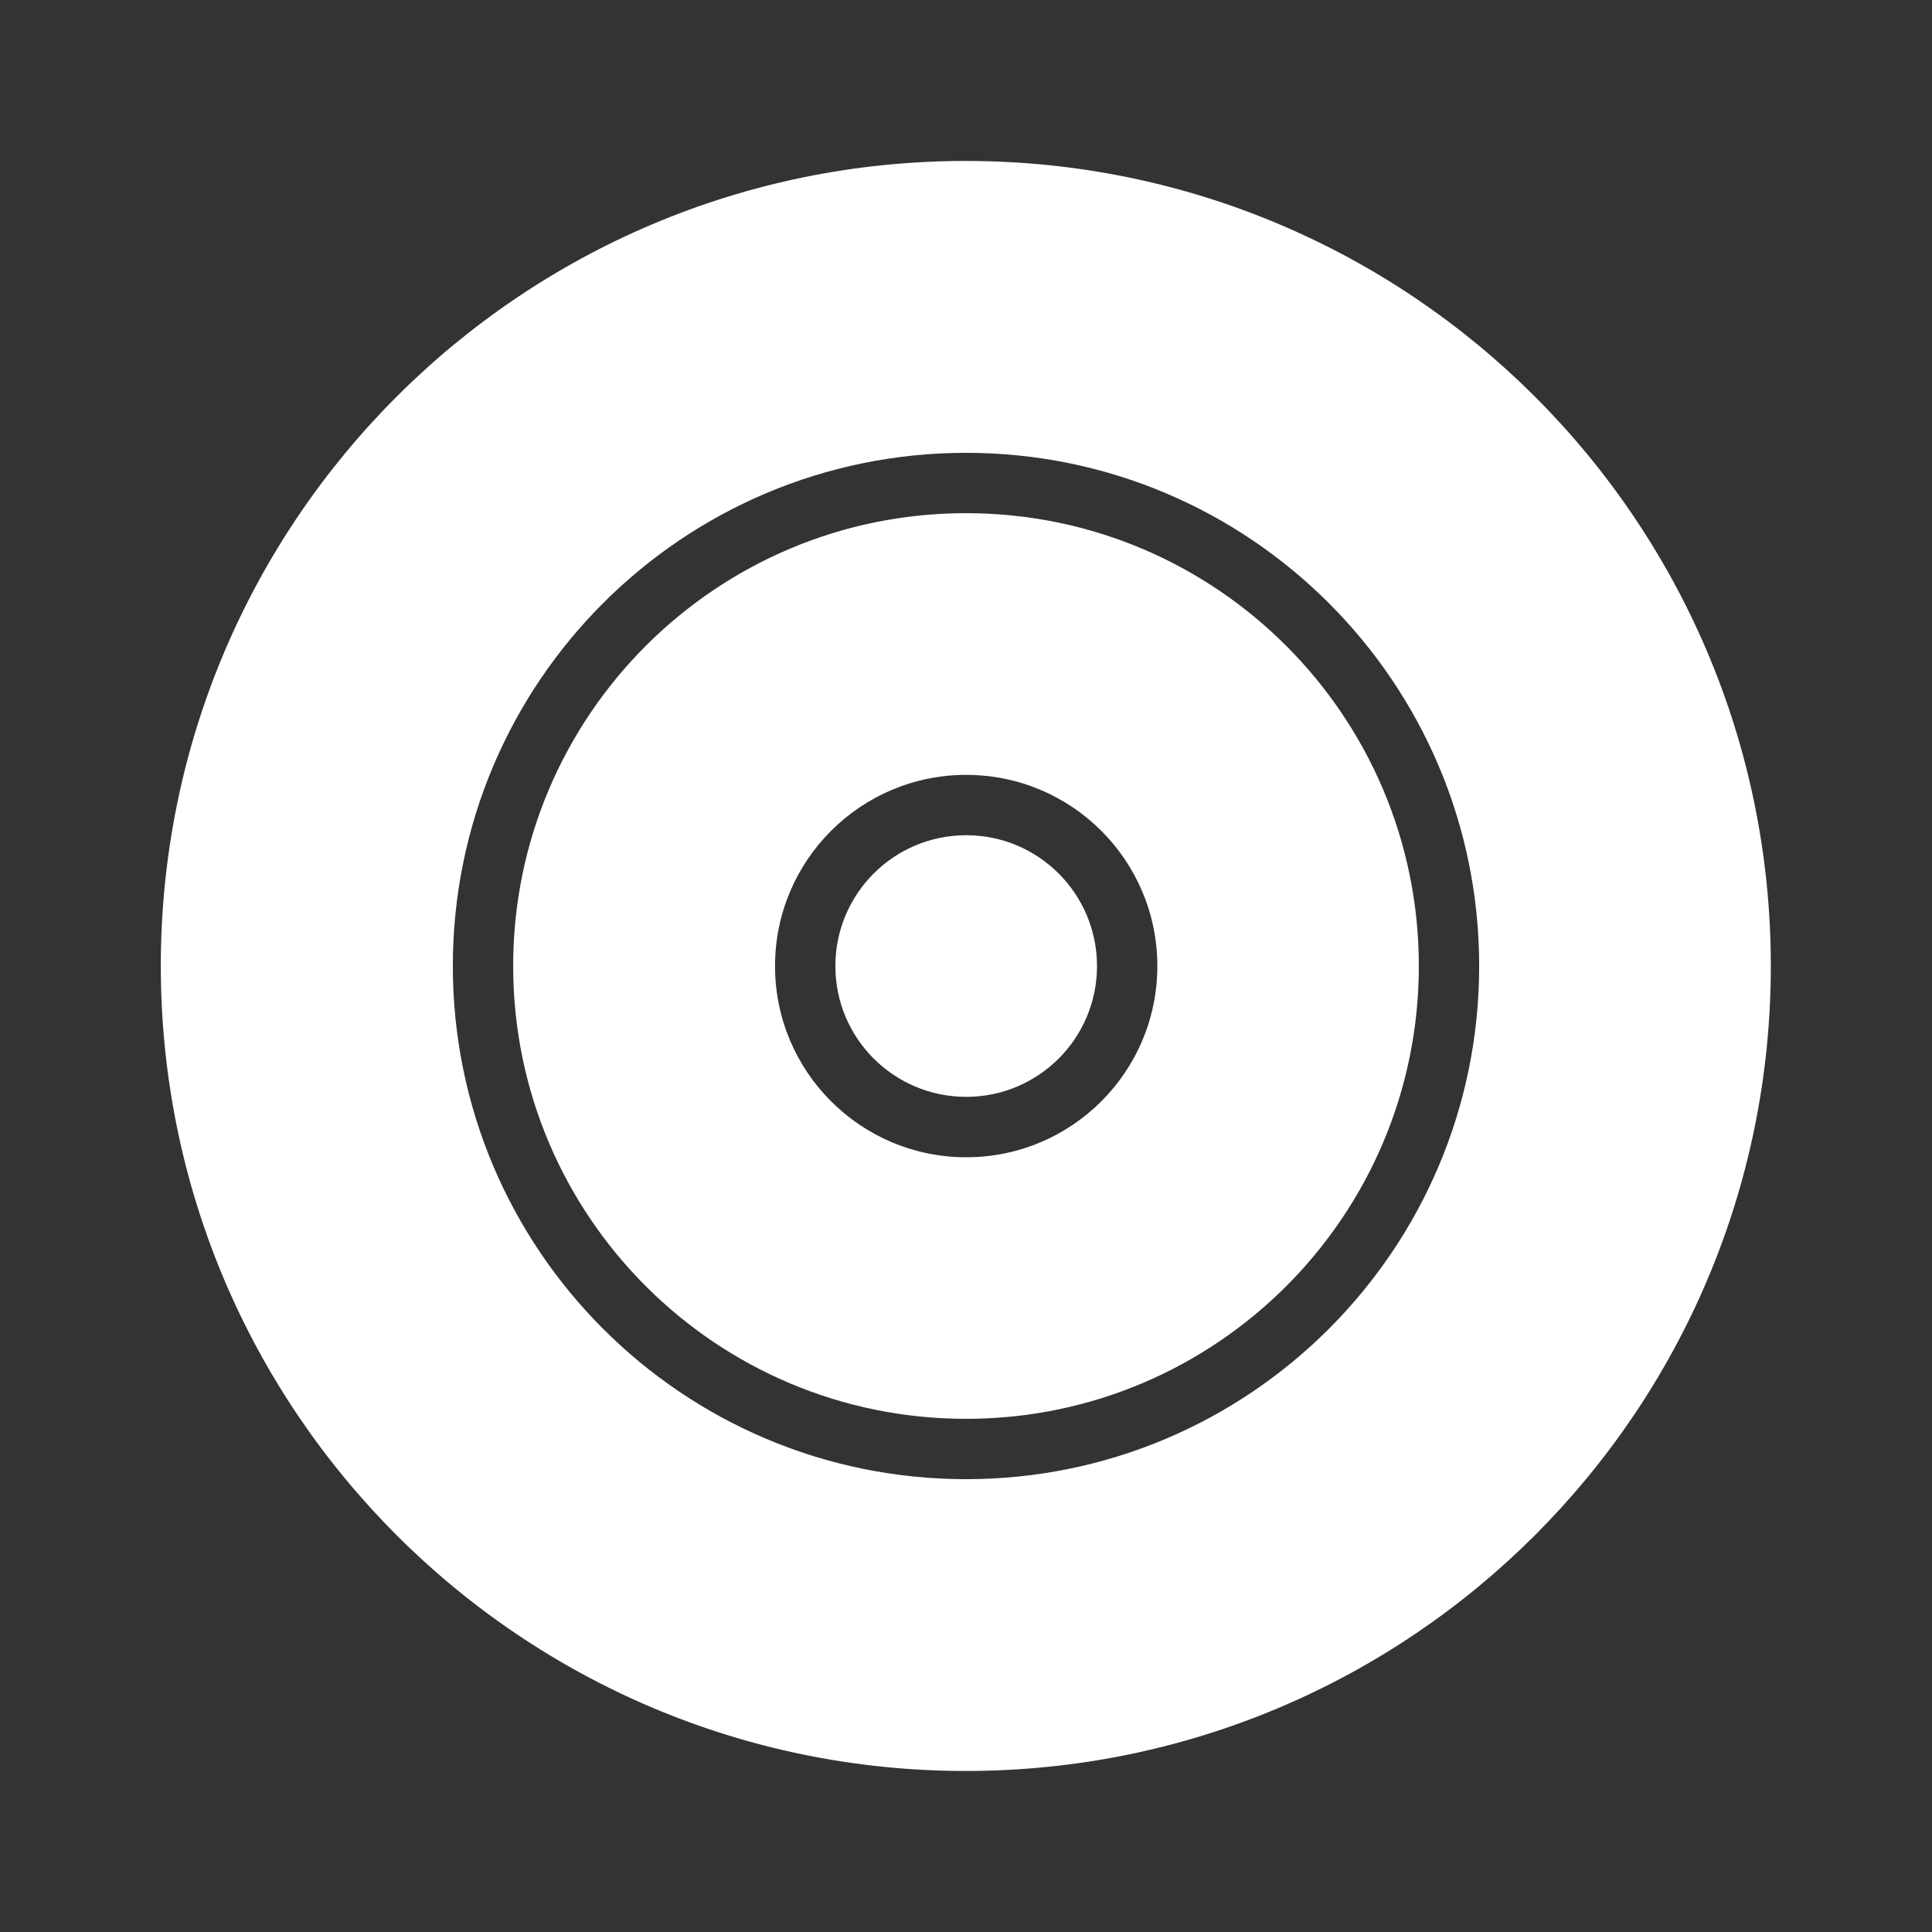 <?xml version="1.0" encoding="UTF-8"?> <svg xmlns="http://www.w3.org/2000/svg" width="26" height="26" viewBox="0 0 26 26" fill="none"><rect x="0" y="0" width="26" height="26" fill="#333333" stroke="none"/> <path fill-rule="evenodd" clip-rule="evenodd" d="M12.997 23.833C18.98 23.833 23.831 18.982 23.831 12.999C23.831 7.016 18.98 2.166 12.997 2.166C7.014 2.166 2.164 7.016 2.164 12.999C2.164 18.982 7.014 23.833 12.997 23.833ZM6.094 13C6.094 9.186 9.186 6.094 13 6.094C16.814 6.094 19.906 9.186 19.906 13C19.906 16.814 16.814 19.906 13 19.906C9.186 19.906 6.094 16.814 6.094 13ZM13 6.906C9.635 6.906 6.906 9.635 6.906 13C6.906 16.366 9.635 19.094 13 19.094C16.366 19.094 19.094 16.366 19.094 13C19.094 9.635 16.366 6.906 13 6.906ZM10.43 13.001C10.43 11.58 11.582 10.428 13.003 10.428C14.424 10.428 15.575 11.58 15.575 13.001C15.575 14.422 14.424 15.574 13.003 15.574C11.582 15.574 10.43 14.422 10.43 13.001ZM13.003 11.24C12.03 11.24 11.242 12.028 11.242 13.001C11.242 13.973 12.03 14.761 13.003 14.761C13.975 14.761 14.763 13.973 14.763 13.001C14.763 12.028 13.975 11.24 13.003 11.24Z" fill="white"></path> </svg> 